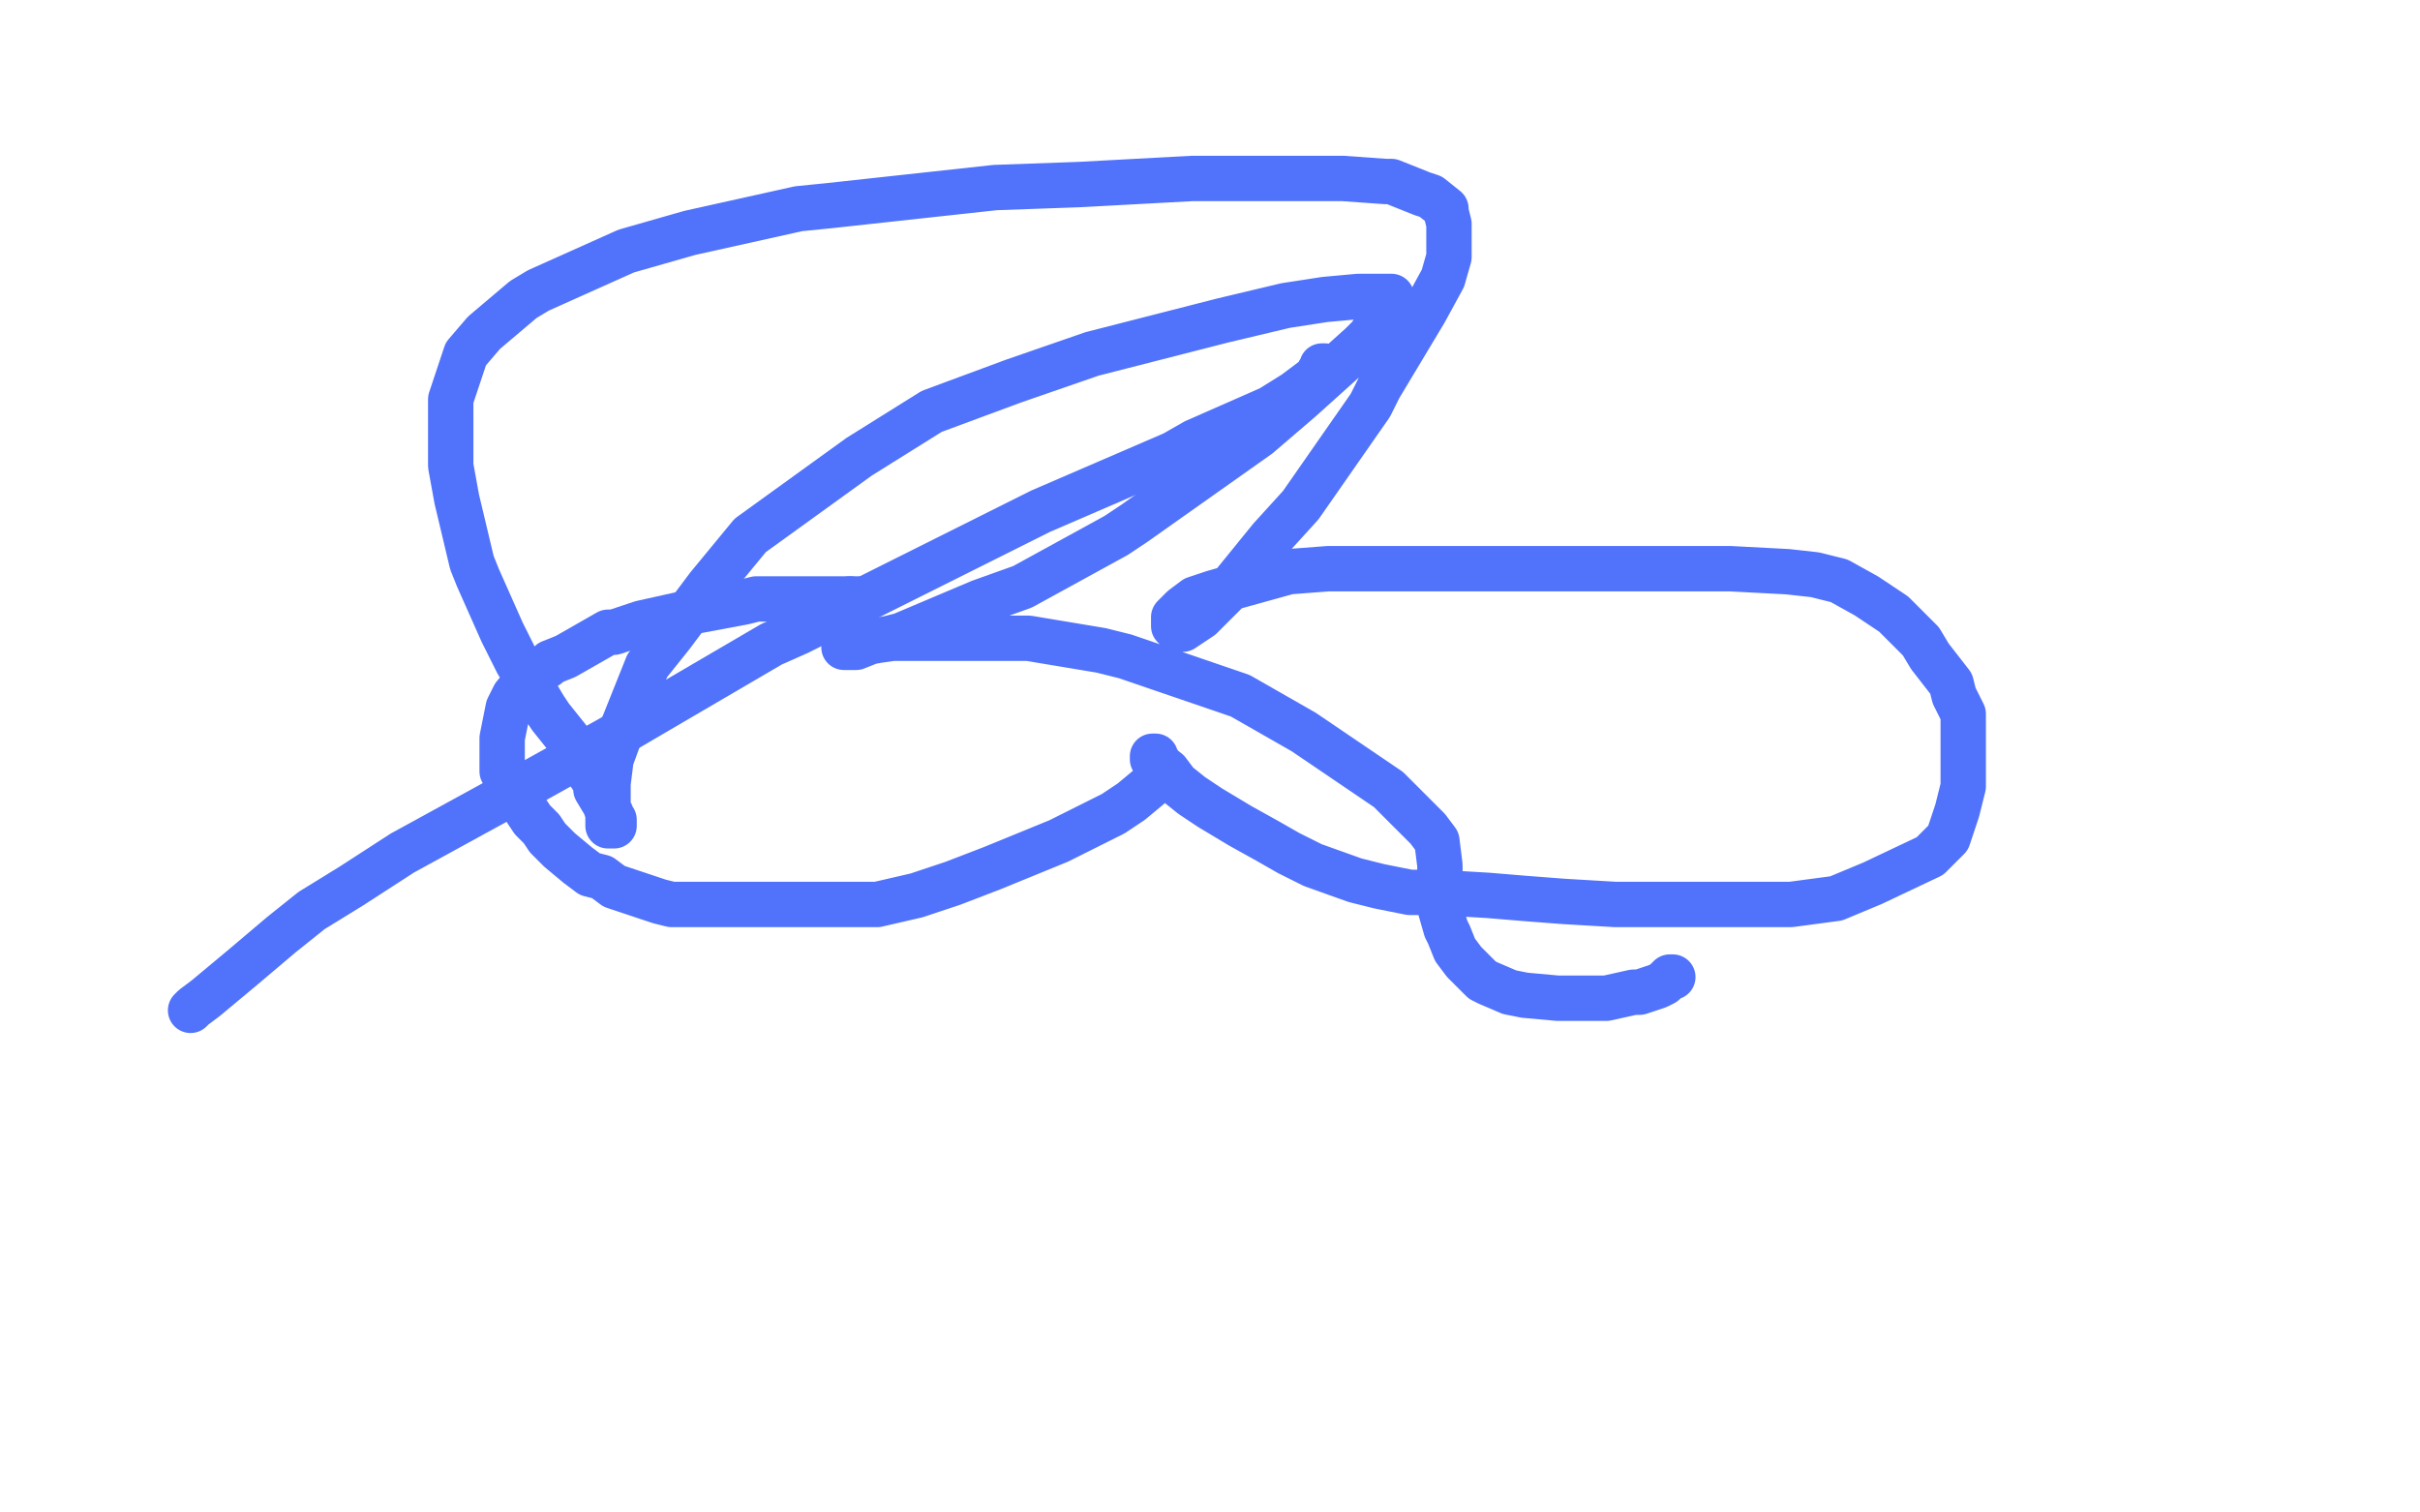 <?xml version="1.0" standalone="no"?>
<!DOCTYPE svg PUBLIC "-//W3C//DTD SVG 1.1//EN"
"http://www.w3.org/Graphics/SVG/1.1/DTD/svg11.dtd">

<svg width="800" height="500" version="1.1" xmlns="http://www.w3.org/2000/svg" xmlns:xlink="http://www.w3.org/1999/xlink" style="stroke-antialiasing: false"><desc>This SVG has been created on https://colorillo.com/</desc><rect x='0' y='0' width='800' height='500' style='fill: rgb(255,255,255); stroke-width:0' /><polyline points="218,169 215,169 215,169 213,170 213,170 212,170 212,170 209,172 206,173 203,177 202,177 200,179 199,182 198,183 197,185 196,187 195,189 195,190 194,192 190,195 189,196 188,197 185,198 182,200 180,201 179,201 173,202 168,202 162,203 160,203 153,203 146,203 142,203 141,203 136,202 132,201 131,200 130,200 128,198 126,197 125,196" style="fill: none; stroke: #6bfffe; stroke-width: 15; stroke-linejoin: round; stroke-linecap: round; stroke-antialiasing: false; stroke-antialias: 0; opacity: 1.0"/>
<polyline points="130,162 131,160 131,160 134,157 134,157 137,154 137,154 143,152 143,152 150,149 165,148 176,148 185,148 194,148 208,148 213,150 219,152 225,153 232,155 235,156 238,156 240,156 248,157 258,158 268,158 280,158 307,155 323,153 336,149 350,146 370,136 379,131 386,126 391,122 396,115 399,111 399,109 400,108 400,105 400,104" style="fill: none; stroke: #6bfffe; stroke-width: 15; stroke-linejoin: round; stroke-linecap: round; stroke-antialiasing: false; stroke-antialias: 0; opacity: 1.0"/>
<polyline points="159,101 161,101 161,101 170,100 170,100 175,100 175,100 183,100 183,100 186,101 186,101 192,102 192,102 195,105 195,105 201,107 201,107 203,108 203,108 209,110 209,110 213,111 213,111 224,114 224,114 228,114 228,114 247,116 266,116 309,116 318,116 367,113 403,110 470,100 482,96 531,86 563,80 609,68 617,66 647,56 667,45 676,41 679,39 687,34 690,31 691,29" style="fill: none; stroke: #6bfffe; stroke-width: 15; stroke-linejoin: round; stroke-linecap: round; stroke-antialiasing: false; stroke-antialias: 0; opacity: 1.0"/>
<polyline points="291,156 289,156 289,156 283,156 283,156 277,156 277,156 274,156 274,156 260,156 260,156 244,156 244,156 233,156 233,156 229,156 213,156 198,156 192,156 189,156 181,156 175,156 173,156 175,156 177,156 185,153 201,150 211,147 216,147 238,146 263,146 273,145 277,145 289,145 295,145 295,144 292,145 290,146 277,149 248,152 231,153 223,154 173,156 153,156 134,156 118,156 90,156 81,156 74,156 70,156 68,155 69,154 72,153 78,153 86,151 97,150 107,150 119,148 136,148 145,147 150,147 155,147 157,147 155,148 151,149 142,150 133,152 127,152 119,153 109,154 105,154 103,155 101,155 101,154 103,153 107,151 114,149 131,145 142,143 154,142 167,140 187,140 198,139 204,138 207,138 208,138 205,138 199,140 192,144 182,148 163,153 152,158 142,161 138,162 128,163 121,164 118,165 115,165 113,165 114,162 117,161 120,159 130,155 135,153 142,152 148,151 156,151 160,151 163,151 164,151 162,153 159,155 154,158 151,159 144,163 138,165 135,166 132,166 131,167 132,166 136,161 138,160 151,152 162,147 188,138 194,136 221,130 231,129 241,129 242,129 242,130 237,134 231,138 214,146 209,149 185,159 169,164 136,174 132,174 115,176 109,176 108,176 113,175 116,174 132,171 148,167 188,162 196,161 236,157 256,157 283,157 285,157 291,157 291,158 282,164 252,176 223,184 212,187 156,201 74,214 34,219 24,220 0,209 8,208 53,200 124,192 166,186 178,185 233,180 290,178 315,177 322,177 338,177 342,177 331,178 319,181 312,182 277,188 227,194 194,196 183,196 135,196 94,196 81,196 78,196 73,196 73,195 73,194 74,192 84,186 95,182 109,178 128,175 178,169 206,167 225,166 240,166 252,166 254,166 249,171 239,175 221,180 200,185 146,197 120,202 93,208 76,209 50,212 43,212 41,212 44,212 53,211 79,205 99,204 122,199 145,196 155,194 190,190 203,188 215,187 224,187 233,186 231,188 224,190 213,193 200,196 169,204 147,208 129,211 112,213 89,215 80,216 74,216 72,216 71,216 72,216 77,212 82,211 90,207 100,203 119,198 130,197 141,196 152,195 172,195 182,195 190,195 197,195 203,195 202,196 199,197 192,200 189,201 172,203 160,204 149,205 145,205 127,207 120,207 116,207 113,206 115,204 119,201 134,194 145,189 161,183 183,177 228,166 258,159 293,151 327,144 392,129 428,124 453,118 468,116 480,115 481,114 478,114 469,114 457,114 416,117 377,121 301,125 287,126 232,128 203,128 175,129 171,129 166,129 167,129 176,126 189,123 221,120 228,118 273,114 307,110 366,108 377,108 419,107 441,107 453,107 457,107 463,107 463,108 458,110 455,112 436,118 412,124 353,136 341,138 288,145 257,148 211,152 204,152 183,153 176,154 175,154 176,154 183,153 186,153 205,149 216,148 245,143 251,143 280,142 313,140 326,140 330,139 344,139 348,139 342,140 324,144 288,149 265,152 256,153 212,158 168,162 153,162 149,162 141,162 140,162 146,162 165,158 188,155 197,155 244,150 309,148 348,145 359,145 403,145 433,145 442,145 443,145 446,145 444,145 435,148 409,154 386,158 376,158 330,161 278,163 254,163 247,163 226,163 217,161 215,160 219,157 226,154 228,153 250,148 261,148 272,147 281,146 300,145 310,143 320,143 329,143 338,143 341,143 341,144 338,144 333,145 324,145 313,147 300,149 285,150 259,150 249,151 239,151 234,151 233,151 234,151 238,149 253,147 264,144 273,142 280,138 286,135 286,133 284,130 273,127 261,123 244,122 222,121 170,119 145,119 124,119 104,119 82,119 76,119 73,120 76,121 83,121 100,122 110,122 122,122 134,122 151,122 156,122 160,122 161,122 155,122 145,124 138,124 131,125 127,125 124,125 125,125 135,124 146,123 161,122 169,121 201,119 215,119 225,118 229,118 231,118 227,117 208,116 196,114 180,114 165,113 136,110 123,108 111,104 103,102 97,99 96,99 96,98 98,97 102,95 109,93 119,91 141,89 156,89 168,89 180,89 194,89 198,89 200,89 196,89 192,89 176,89 165,89 145,89 141,89 127,89 123,89 124,89 132,89 136,89 154,89 164,90 170,90 173,90 172,90 170,90 156,90 144,90 119,87 115,87 94,84 87,83 84,83 85,82 92,82 95,82 113,82 126,84 158,85 165,86 194,89 206,90 218,92 219,92 221,94 220,94 218,94 205,96 174,101 155,101 147,101 114,103 84,104 74,104 71,104 68,104 69,104 71,104 81,104 101,104 115,104 121,104 150,104 186,102 199,101 203,101 218,101 222,101 217,101 210,101 207,101 191,101 167,101 152,101 147,101 126,101 116,100 114,100 118,99 126,99 131,99 159,99 200,99 227,99 235,99 288,100 305,101 315,101 322,101 325,102 322,103 311,105 300,106 286,106 268,106 227,106 208,106 188,107 173,107 165,107 163,107 166,107 174,107 186,107 202,107 248,107 278,107 312,106 347,106 420,104 461,104 491,104 507,104 517,104 507,104 493,104 471,104 441,104 376,104 335,104 300,104 270,104 240,104 236,104 246,104 258,104 276,102 305,99 359,97 389,97 422,96 453,94 507,92 530,91 543,91 552,91 555,91 554,91 543,91 529,92 508,94 499,94 451,94 421,94 401,96 388,96 376,96 374,96 381,96 394,93 416,90 449,90 517,86 558,84 597,82 629,82 673,82 682,82 685,82 681,82 672,82 657,82 623,82 595,84 562,84 533,84 486,83 474,82 469,82 467,82 468,81 472,79 495,75 503,74 546,66 577,63 633,53 643,52 673,49 685,48 700,47 703,47 709,47 710,47 711,47 710,48 707,49 701,50 697,50 672,53 650,53 602,53 591,54 543,54 507,54 453,54 445,54 423,54 419,54 418,54 420,54 427,53 451,52 459,51 498,48 528,48 585,46 596,45 634,45 650,45 664,45 666,45 668,45 668,46 661,48 646,52 632,56 626,57 590,61 532,69 498,73 487,75 439,78 394,84 379,85 375,86 367,87 368,87 371,87 385,87 406,85 433,83 443,82 491,81 543,79 563,78 570,78 592,76 601,76 604,76 601,76 599,76 590,76 574,76 562,76 557,76 539,76 525,76 518,76 517,76 516,76 528,76 557,73 588,70 598,70 679,67 714,65 747,65 769,65 794,64 798,63 799,63 795,63 785,64 770,65 728,66 692,66 652,66 611,66 584,66 565,66 553,66 543,67 537,67 536,67 543,66 553,65 565,63 630,57 658,54 683,53 703,52 739,52 749,52 755,52 758,52 756,52 746,54 737,54 725,54 713,56 692,57 684,57 679,57 676,57 680,54 689,51 698,49 705,47 714,45 722,44 724,43 723,43 719,43 709,44 700,44 683,46 671,46 662,46 657,46 651,46 652,44 657,42 663,39 669,38 680,33 685,31 690,29 693,29 695,27 694,27 693,27 691,28 688,28 686,29 683,30 675,31 673,31 668,32 667,33 665,33 667,33 671,32 678,31 680,31 689,30 693,30 701,30 703,30 701,31 693,32 691,32 680,33 669,34" style="fill: none; stroke: #ffffff; stroke-width: 15; stroke-linejoin: round; stroke-linecap: round; stroke-antialiasing: false; stroke-antialias: 0; opacity: 1.0"/>
<polyline points="281,198 279,198 271,198 259,198 250,198 246,199 230,202 212,206 203,209 201,209 194,213 187,217 182,219 181,220 175,224" style="fill: none; stroke: #5173fb; stroke-width: 15; stroke-linejoin: round; stroke-linecap: round; stroke-antialiasing: false; stroke-antialias: 0; opacity: 1.0"/>
<polyline points="285,198 281,198 281,198" style="fill: none; stroke: #5173fb; stroke-width: 15; stroke-linejoin: round; stroke-linecap: round; stroke-antialiasing: false; stroke-antialias: 0; opacity: 1.0"/>
<polyline points="175,224 170,230 169,232 168,234 166,244 166,247 166,248 166,255 168,258 170,262 172,265 176,271 179,274 181,277 185,281 191,286 195,289 199,290 203,293 212,296 218,298 222,299 230,299 244,299 255,299 266,299 276,299 290,299 303,296 315,292 328,287 350,278 360,273 368,269 374,265 380,260 382,257 382,256 383,255 383,254 383,253 383,252 382,252 382,251 382,250 381,250 381,251 386,255 389,259 394,263 400,267 410,273 419,278 426,282 434,286 448,291 456,293 466,295 475,295 492,296 504,297 517,298 534,299 572,299 592,299 607,297 619,292 638,283 644,277 647,268 649,260 649,244 649,236 646,230 645,226 638,217 635,212 630,207 626,203 617,197 608,192 600,190 591,189 572,188 559,188 541,188 519,188 475,188 454,188 439,188 426,189 408,194 401,196 395,198 391,201 389,203 388,204 388,205 388,206 388,207 389,208 391,208 394,206 397,204 405,196 407,194 420,178 430,167 453,134 456,128 471,103 477,92 479,85 479,84 479,77 479,74 478,70 478,69 473,65 470,64 460,60 458,60 444,59 432,59 402,59 394,59 357,61 329,62 274,68 264,69 228,77 207,83 178,96 173,99 160,110 154,117 149,132 149,136 149,154 151,165 156,186 158,191 166,209 171,219 180,234 182,237 190,247 195,256 197,259 197,261 200,266 201,269 202,269 202,270 203,271 203,272 203,273 202,273 201,273 201,270 201,264 201,259 202,251 206,240 214,220 222,210 234,194 248,177 284,151 308,136 335,126 361,117 404,106 425,101 438,99 449,98 458,98 460,98 459,101 453,111 450,114 430,132 416,144 375,173 369,177 338,194 324,199 298,210 294,211 283,213 280,214 279,214 280,214 281,214 283,214 288,212 295,211 299,211 323,211 340,211 364,215 372,217 410,230 431,242 459,261 462,264 472,274 475,278 476,286 476,288 476,295 476,300 478,307 479,309 481,314 484,318 490,324 492,325 499,328 504,329 515,330 517,330 526,330 531,330 540,328 542,328 548,326 550,325 552,323 553,323" style="fill: none; stroke: #5173fb; stroke-width: 15; stroke-linejoin: round; stroke-linecap: round; stroke-antialiasing: false; stroke-antialias: 0; opacity: 1.0"/>
<polyline points="63,334 64,333 64,333 68,330 68,330 74,325 74,325 80,320 80,320 93,309 93,309 103,301 103,301 116,293 116,293 133,282 133,282 175,259 175,259 202,244 202,244 255,213 255,213 264,209 312,185 344,169 388,150 395,146 420,135 428,130 436,124 436,123 438,122 438,121 437,121" style="fill: none; stroke: #5173fb; stroke-width: 15; stroke-linejoin: round; stroke-linecap: round; stroke-antialiasing: false; stroke-antialias: 0; opacity: 1.0"/>
</svg>
